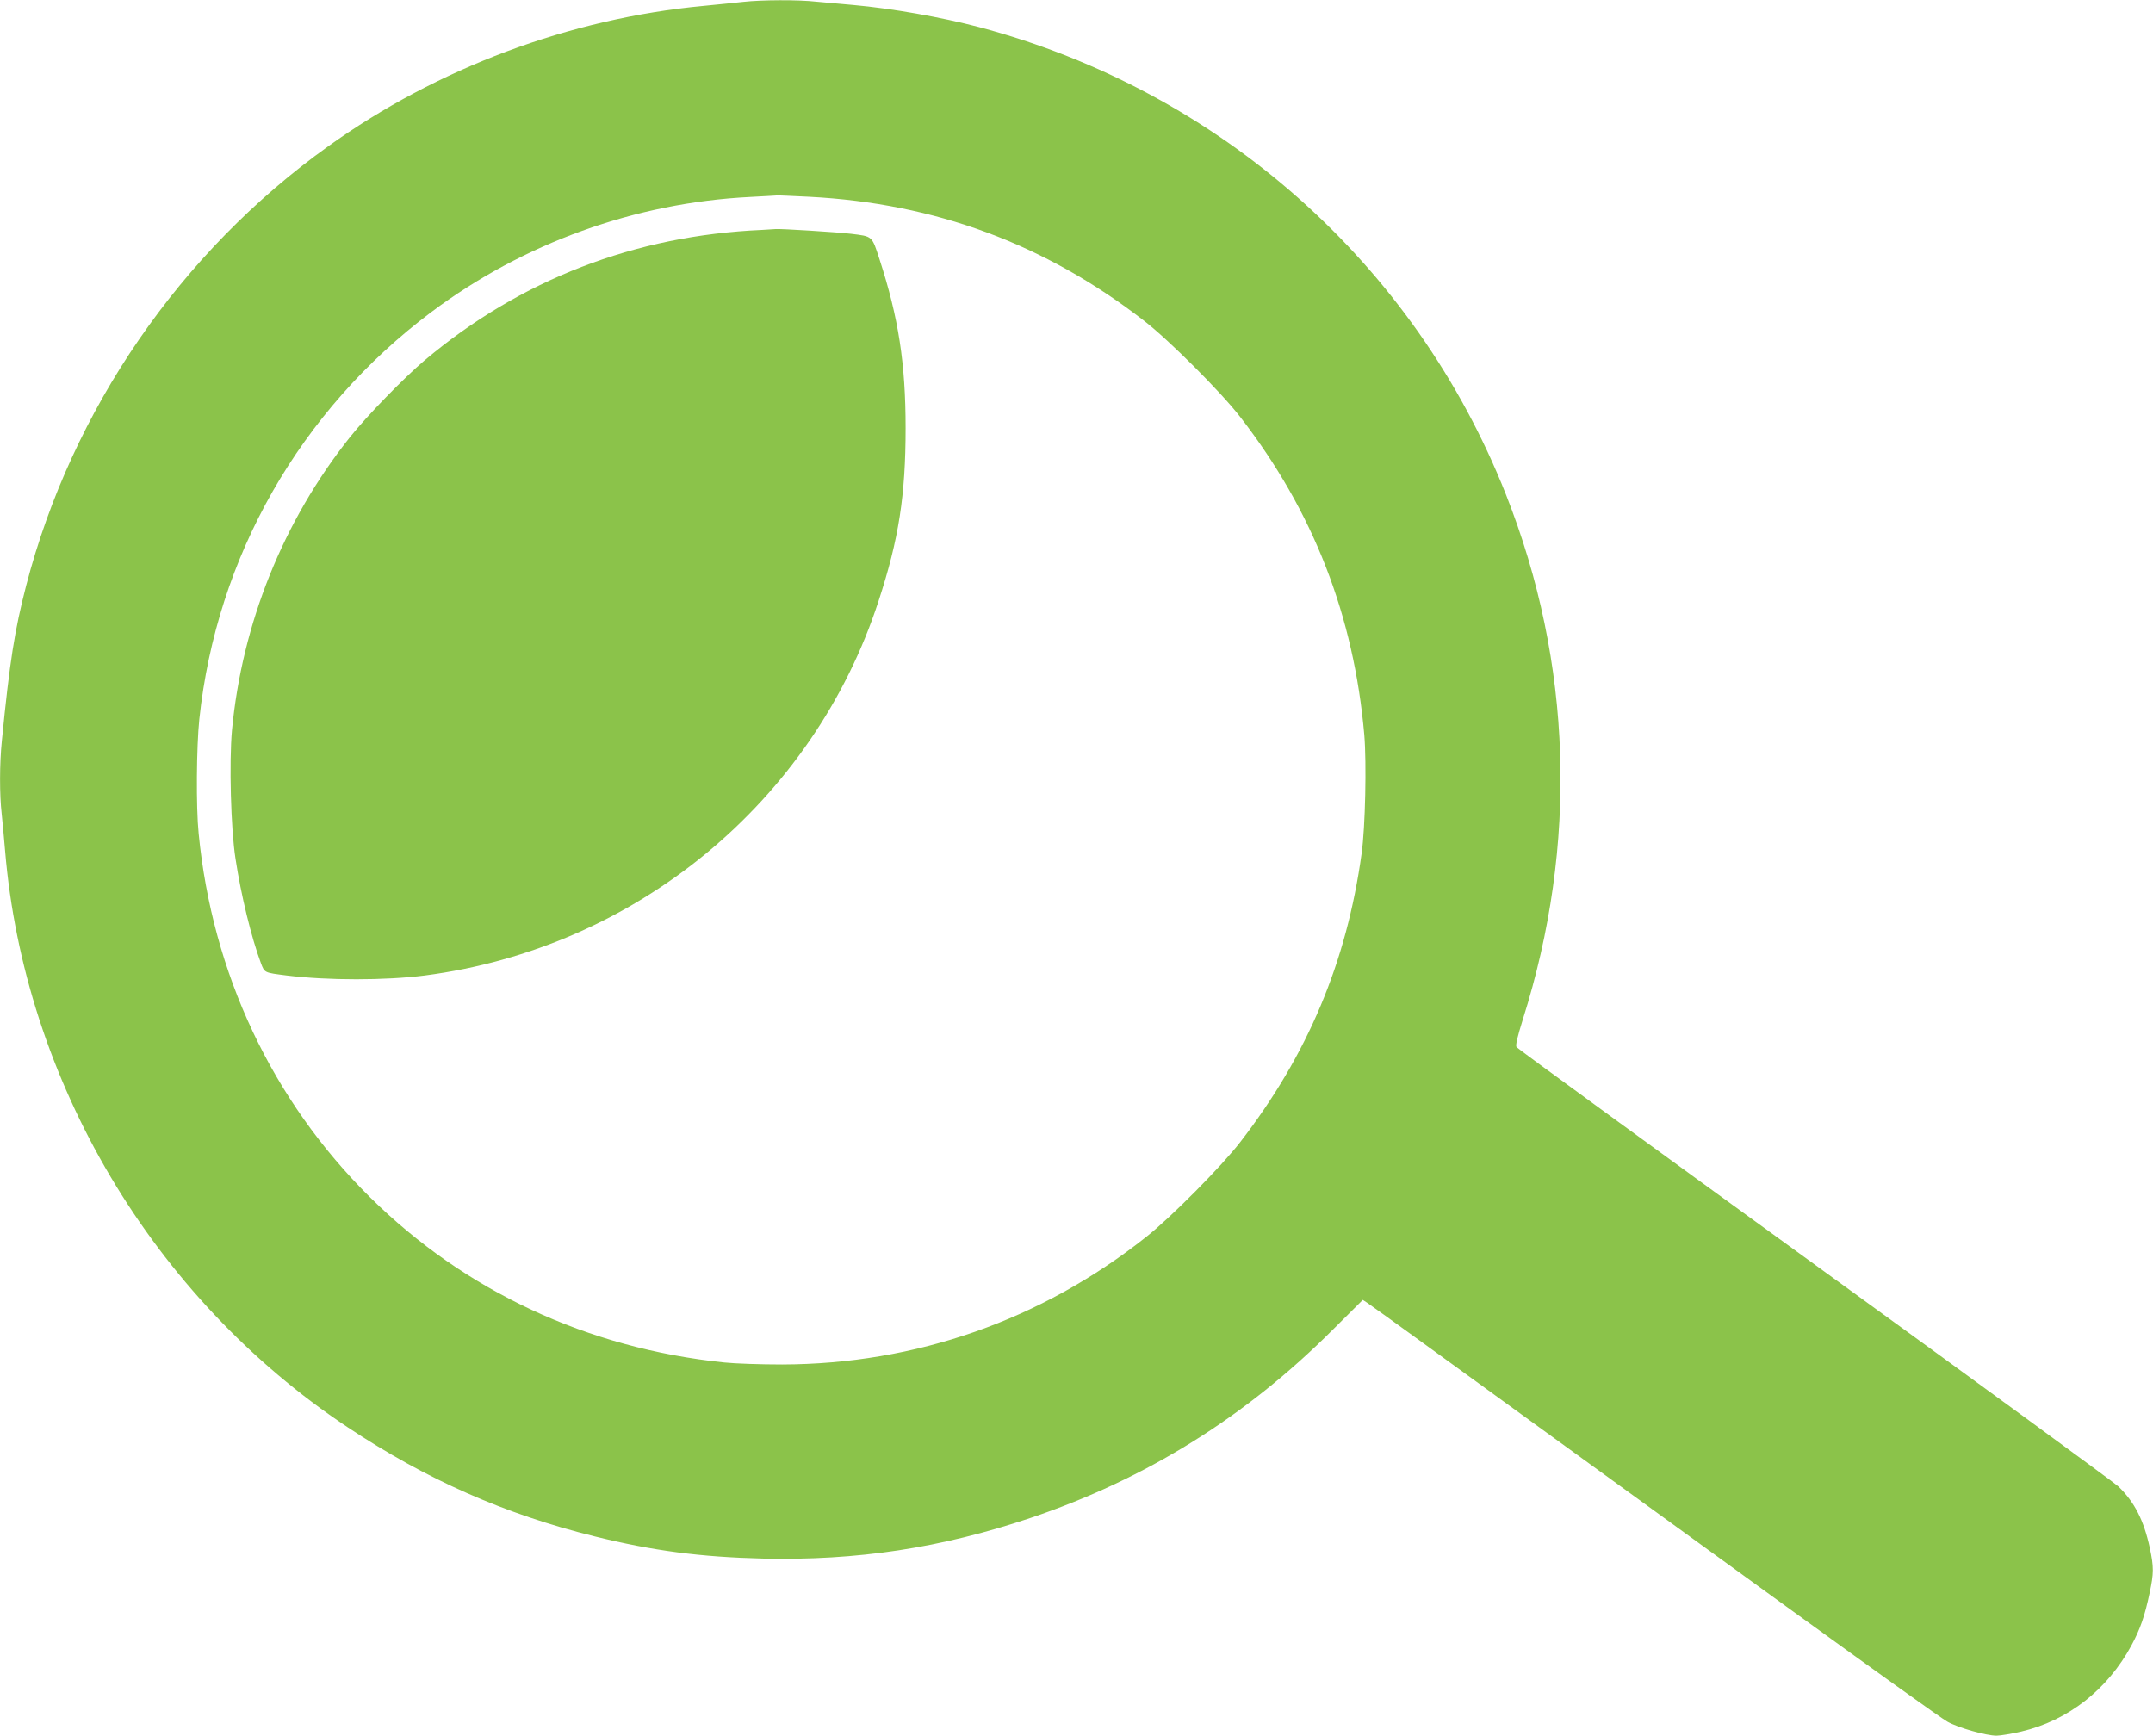 <?xml version="1.0" standalone="no"?>
<!DOCTYPE svg PUBLIC "-//W3C//DTD SVG 20010904//EN"
 "http://www.w3.org/TR/2001/REC-SVG-20010904/DTD/svg10.dtd">
<svg version="1.0" xmlns="http://www.w3.org/2000/svg"
 width="1280pt" height="1032pt" viewBox="0 0 1280 1032"
 preserveAspectRatio="xMidYMid meet">
<g transform="translate(0,1032) scale(0.1,-0.1)"
fill="#8bc34a" stroke="none">
<path d="M4420 10309 c-41 -5 -147 -15 -236 -24 -794 -74 -1585 -370 -2233
-835 -878 -628 -1523 -1566 -1795 -2610 -69 -267 -98 -449 -145 -925 -14 -137
-14 -321 -1 -434 5 -47 14 -144 20 -216 114 -1371 879 -2661 2035 -3430 469
-312 936 -518 1470 -650 346 -86 630 -123 1000 -132 560 -13 1060 63 1590 241
688 232 1280 600 1803 1124 l174 173 26 -17 c15 -10 164 -117 332 -239 168
-122 519 -376 780 -566 261 -189 881 -639 1377 -999 497 -360 929 -670 961
-687 64 -36 230 -83 292 -83 22 0 89 11 148 25 277 65 512 249 654 512 52 97
79 174 108 312 25 117 25 154 1 267 -36 166 -91 273 -187 366 -27 25 -841 620
-1809 1322 -968 702 -1764 1282 -1769 1290 -7 10 5 60 37 163 330 1042 296
2121 -100 3123 -542 1371 -1700 2399 -3133 2779 -224 59 -520 111 -745 131
-71 6 -171 15 -222 20 -106 12 -325 11 -433 -1z m392 -1159 c748 -39 1399
-280 1988 -736 148 -114 460 -426 574 -574 433 -559 675 -1180 737 -1890 14
-166 6 -549 -16 -705 -89 -646 -321 -1197 -721 -1715 -110 -143 -412 -448
-559 -564 -623 -495 -1371 -757 -2165 -759 -124 0 -279 5 -345 12 -812 84
-1540 424 -2105 982 -582 576 -938 1331 -1019 2163 -16 157 -13 517 4 680 102
965 599 1836 1380 2421 546 409 1212 650 1895 684 85 4 157 9 160 9 3 1 89 -3
192 -8z"/>
<path d="M4530 8953 c-756 -33 -1436 -296 -2005 -775 -123 -104 -344 -331
-445 -458 -396 -498 -641 -1107 -701 -1743 -17 -188 -7 -583 21 -762 33 -218
94 -468 151 -621 22 -59 20 -57 154 -74 244 -30 585 -30 820 0 1255 163 2309
1032 2698 2226 121 369 161 630 161 1029 0 383 -42 655 -155 1003 -46 141 -40
136 -170 152 -85 10 -420 31 -449 28 -8 -1 -44 -3 -80 -5z"/>
</g>
</svg>

